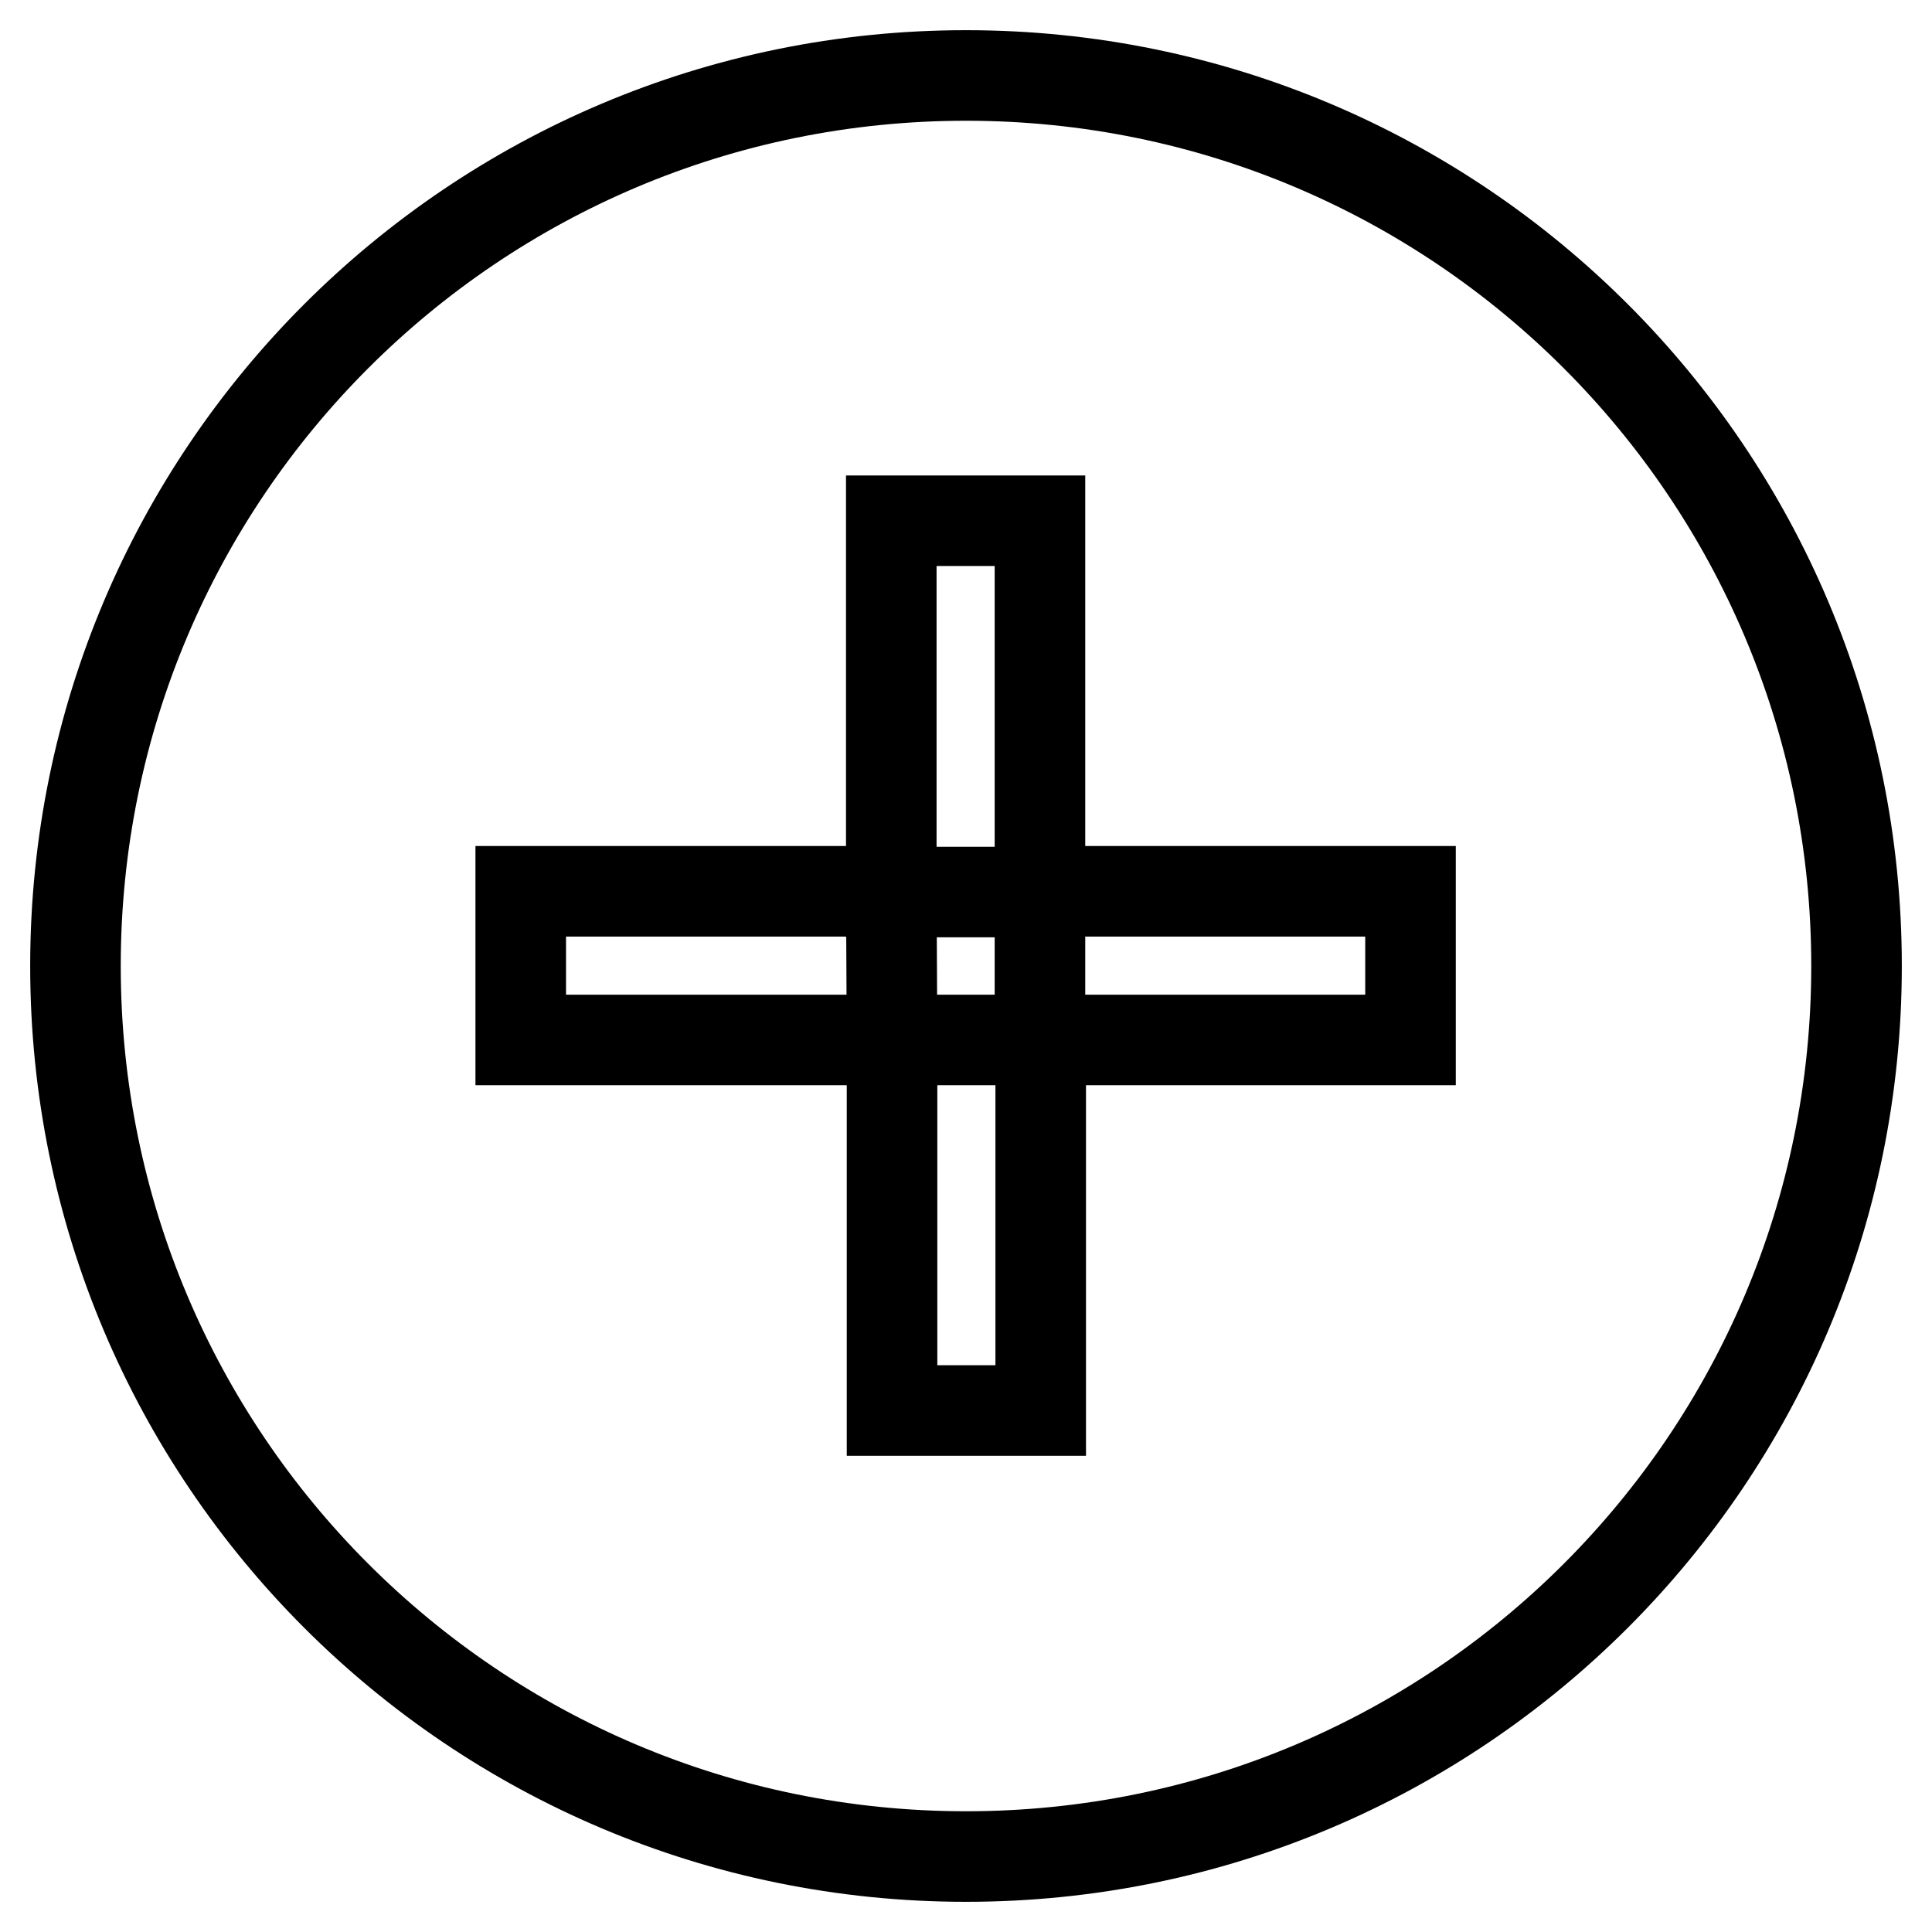 <?xml version="1.0" encoding="utf-8"?>
<!-- Svg Vector Icons : http://www.onlinewebfonts.com/icon -->
<!DOCTYPE svg PUBLIC "-//W3C//DTD SVG 1.1//EN" "http://www.w3.org/Graphics/SVG/1.1/DTD/svg11.dtd">
<svg version="1.1" xmlns="http://www.w3.org/2000/svg" xmlns:xlink="http://www.w3.org/1999/xlink" x="0px" y="0px" viewBox="0 0 256 256" enable-background="new 0 0 256 256" xml:space="preserve">
<g><g><path stroke-width="12" fill-opacity="0" stroke="#000000"  d="M118.2,137.8H78.8H69v-19.7h9.8h39.3L118.2,137.8L118.2,137.8z M137.8,137.8h39.3h9.8v-19.7h-9.8h-39.3V137.8z M128,246c65.2,0,118-52.8,118-118c0-65.2-52.8-118-118-118C62.8,10,10,62.8,10,128C10,193.2,62.8,246,128,246z M118.2,137.8h19.7v39.3v9.8h-19.7v-9.8V137.8z M137.8,118.2h-19.7V78.8V69h19.7v9.8V118.2z"/></g></g>
</svg>